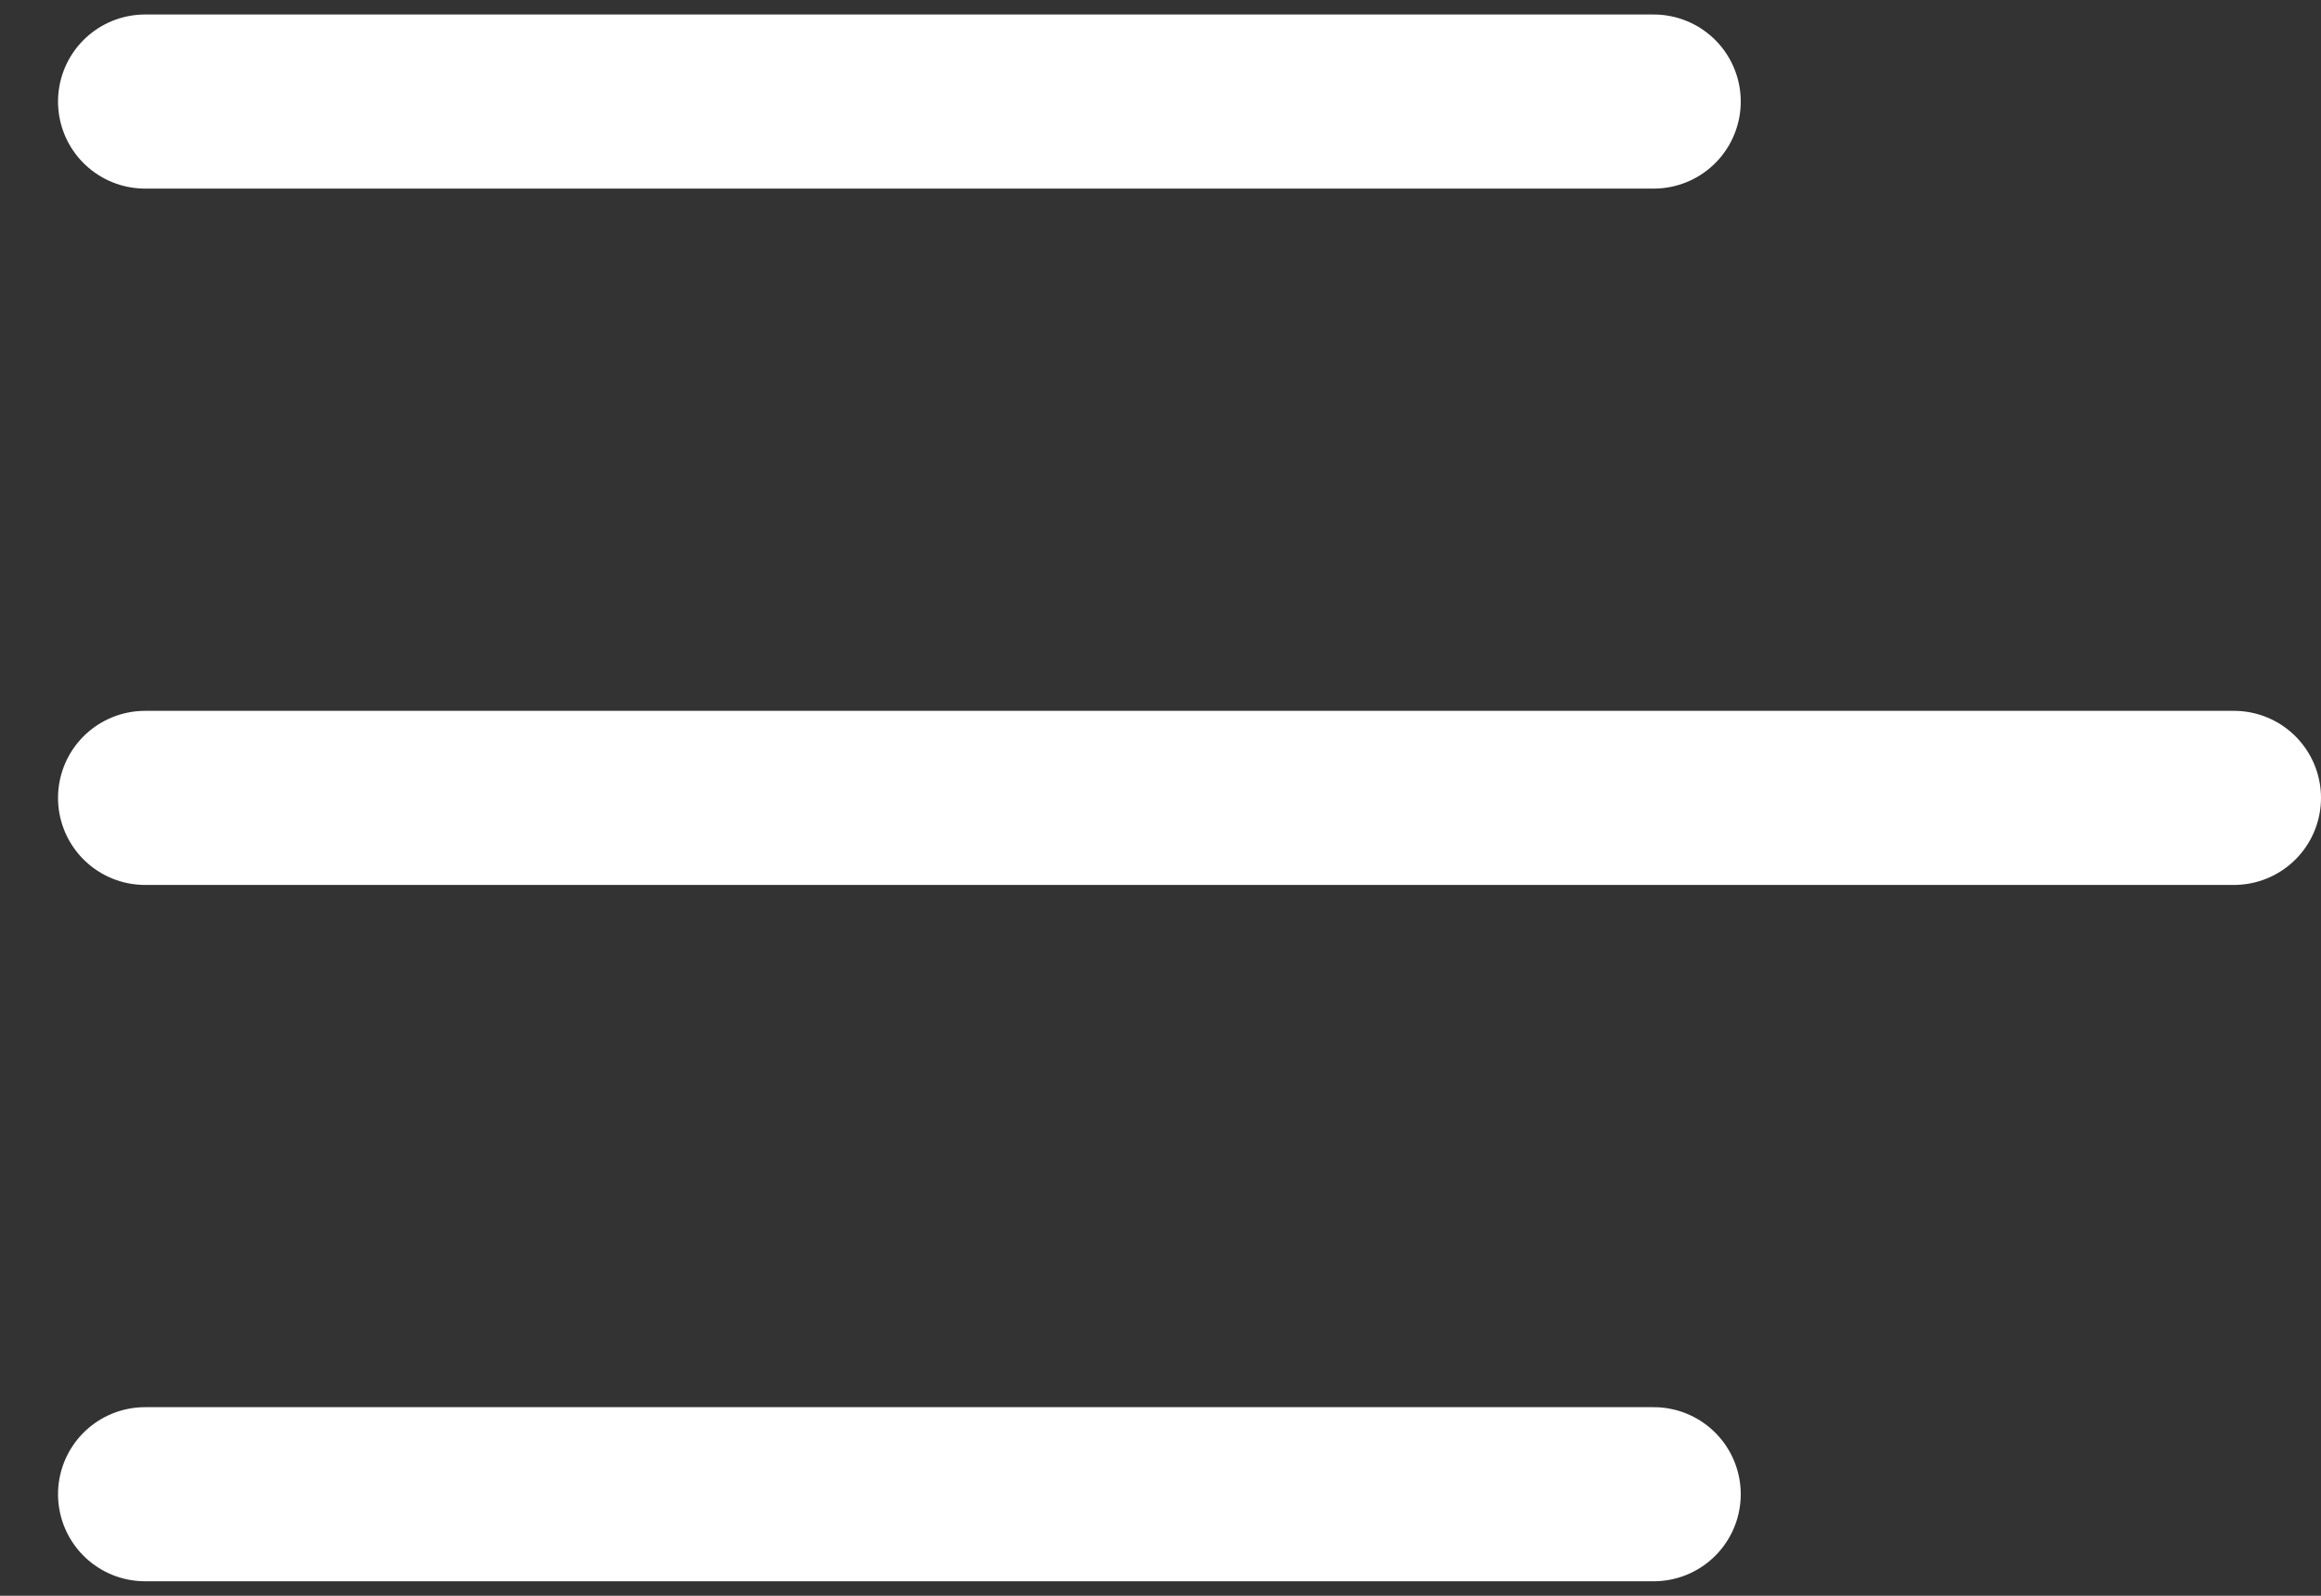<?xml version="1.0" encoding="UTF-8"?>
<svg xmlns="http://www.w3.org/2000/svg" width="32" height="22" viewBox="0 0 32 22" fill="none">
  <rect x="0" y="0" width="32" height="22" fill="#333333" stroke="none"/>
  <path d="M2 1.4H22.8" stroke="white" stroke-width="2.4" stroke-linecap="round" stroke-linejoin="round"></path>
  <path d="M2 11H30.8" stroke="white" stroke-width="2.4" stroke-linecap="round" stroke-linejoin="round"></path>
  <path d="M2 20.6H22.8" stroke="white" stroke-width="2.4" stroke-linecap="round" stroke-linejoin="round"></path>
</svg>
